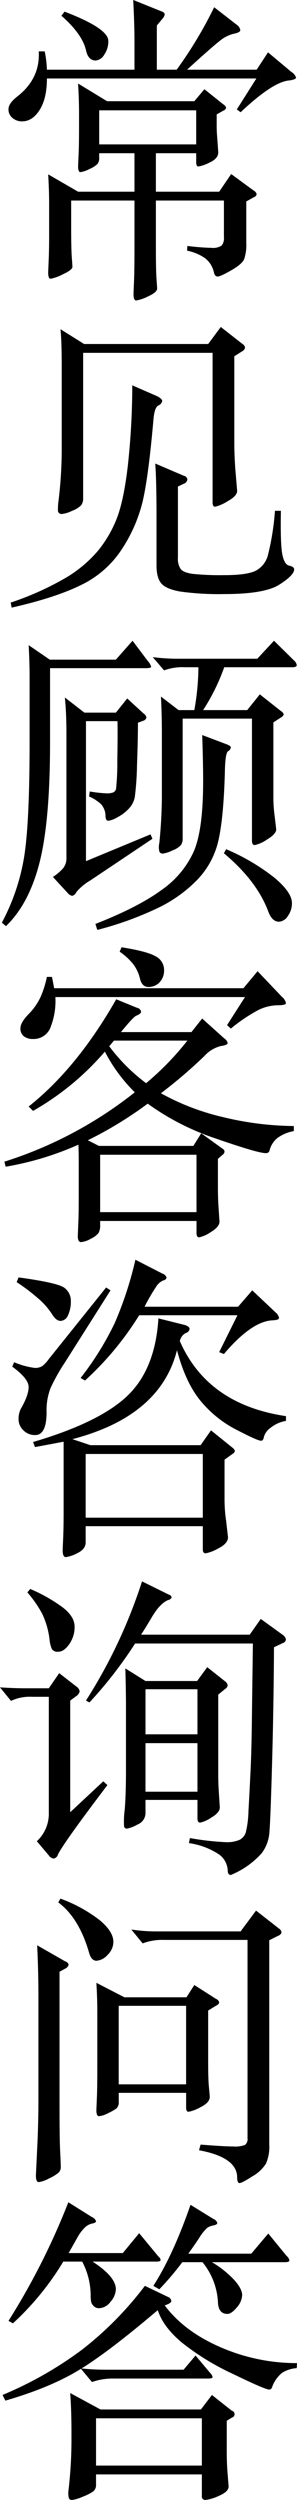 <svg xmlns="http://www.w3.org/2000/svg" width="83.468" height="701.72" viewBox="0 0 83.468 701.72">
  <defs>
    <style>
      .cls-1 {
        fill-rule: evenodd;
      }
    </style>
  </defs>
  <path id="_502001_faq_pgtitle-zh.svg" data-name="502001_faq_pgtitle-zh.svg" class="cls-1" d="M646.015,4088.53v-12.4l1.682-2.03a2.124,2.124,0,0,0,.531-1.11,1.018,1.018,0,0,0-.709-0.75l-8.143-3.28c0.235,4.61.354,8.44,0.354,11.51v8.06H615.124a30.664,30.664,0,0,0-.62-5.14h-1.681q0.441,7.62-6.019,12.66-2.48,1.95-2.479,3.54a3.067,3.067,0,0,0,1.151,2.52,4.1,4.1,0,0,0,2.655.93c1.948,0,3.6-1.07,4.957-3.23s2.036-5.09,2.036-8.81h58.861l-5.488,8.68,1.062,0.8q9.206-8.685,13.808-8.94c1.18-.18,1.77-0.45,1.77-0.8a2.922,2.922,0,0,0-1.327-1.59l-6.55-5.49-3.187,4.87H654.512q6.992-6.375,9.161-8.06a9.736,9.736,0,0,1,3.983-2.03q1.814-.36,1.815-1.02a2.333,2.333,0,0,0-1.063-1.55l-6.284-4.87a117.039,117.039,0,0,1-10.533,17.53h-5.576Zm-26.82-15.14q5.842,5.13,6.9,9.65c0.413,1.95,1.328,2.92,2.744,2.92a3.122,3.122,0,0,0,2.39-1.64,6.519,6.519,0,0,0,1.151-3.85q0-3.54-12.3-8.23Zm20.535,38.59v10.8H623.887l-8.409-4.87q0.266,4.515.265,8.15v9.29c0,2.12-.03,4.04-0.088,5.75l-0.177,4.34q0,1.77.708,1.77a12.188,12.188,0,0,0,3.408-1.24c1.8-.83,2.7-1.53,2.7-2.12q0-.18-0.177-2.61c-0.119-1.63-.177-4.47-0.177-8.55v-7.43H639.73v13.36c0,4.19-.044,7.31-0.132,9.34s-0.133,3.23-.133,3.59q0,1.77.752,1.77a11.727,11.727,0,0,0,3.319-1.15q2.567-1.155,2.567-2.22c0-.12-0.059-1-0.177-2.65s-0.177-4.49-.177-8.5v-13.54h19.119v10.27a3.268,3.268,0,0,1-.664,2.39,4.441,4.441,0,0,1-2.832.62,64.691,64.691,0,0,1-6.771-.54l-0.089,1.33a13.665,13.665,0,0,1,4.957,2.04,6.833,6.833,0,0,1,2.567,3.98c0.177,0.83.531,1.24,1.062,1.24s1.8-.58,3.806-1.73,3.215-2.18,3.629-3.09a12.415,12.415,0,0,0,.619-4.65v-11.6l2.036-1.15a1.259,1.259,0,0,0,.885-0.88,1.641,1.641,0,0,0-.885-1.06l-6.284-4.61-3.364,4.96H645.749v-10.8h11.33v2.57c0,0.77.221,1.15,0.664,1.15a11.016,11.016,0,0,0,3.1-1.11c1.622-.73,2.434-1.69,2.434-2.87l-0.266-3.81q-0.178-1.95-.177-3.54v-3.28l1.859-1.06a1.24,1.24,0,0,0,.8-0.79,1.706,1.706,0,0,0-.8-0.98l-5.311-4.25-2.832,3.37H632.03l-8.143-4.96q0.265,4.695.265,8.23v3.81q0,4.515-.088,6.99l-0.177,4.16q0,1.68.663,1.68a7.564,7.564,0,0,0,2.523-.88,7.147,7.147,0,0,0,2.3-1.46,2.828,2.828,0,0,0,.443-1.73v-1.24h9.913Zm17.349-12.04v9.56H629.817v-9.56h27.262Zm-38.149,61.43q0.353,3.1.354,10.8v22.04a120.323,120.323,0,0,1-.974,15.93,18.069,18.069,0,0,0-.088,1.95,1.015,1.015,0,0,0,1.151,1.15,8.839,8.839,0,0,0,2.832-.89,6.851,6.851,0,0,0,2.567-1.59,3.177,3.177,0,0,0,.531-1.95v-40.8h36.379v41.95c0,0.83.235,1.24,0.708,1.24a11.31,11.31,0,0,0,3.452-1.5c1.828-1,2.743-1.98,2.743-2.92l-0.531-6.38q-0.266-3.8-.265-7.25v-24.17l2.213-1.41a1.435,1.435,0,0,0,.8-1.02,1.4,1.4,0,0,0-.708-1.02l-6.107-4.78-3.541,4.78H625.568Zm18.942,38.24q-1.152,9.915-3.143,14.96a33.5,33.5,0,0,1-5.355,9.11,35.648,35.648,0,0,1-9.116,7.57,83.218,83.218,0,0,1-15.313,6.86l0.266,1.42q12.48-2.835,19.649-6.42a28.247,28.247,0,0,0,11.33-10,42.589,42.589,0,0,0,5.8-13.23q1.638-6.825,3.054-22.93c0.177-2.36.634-3.75,1.372-4.16a1.7,1.7,0,0,0,1.106-1.24c0-.41-0.442-0.85-1.327-1.33l-7.081-3.09A210.04,210.04,0,0,1,637.872,4199.61Zm41.335,12.74a72.06,72.06,0,0,1-1.947,12.35,6.882,6.882,0,0,1-3.629,4.56q-2.568,1.155-8.719,1.15a75.977,75.977,0,0,1-8.763-.35c-1.741-.24-2.876-0.68-3.407-1.33a5.052,5.052,0,0,1-.8-3.19v-20l1.682-.8a1.483,1.483,0,0,0,.974-1.19,1.174,1.174,0,0,0-.974-1.02l-8.055-3.45q0.353,4.95.354,14.6v13.99q0,3.45,1.328,5.04t5.311,2.3a78.886,78.886,0,0,0,12.48.71q11.24,0,15.4-2.65t4.16-4.25c0-.53-0.458-0.89-1.372-1.07s-1.564-1.23-1.947-3.18-0.517-6.02-.4-12.22h-1.682Zm-69.217,37.71q0.265,4.695.266,9.12v18.05q0,23.2-1.594,32.62a59.545,59.545,0,0,1-6.2,18.1l1.15,0.98q6.461-6.21,9.427-17.8t2.965-33.72v-20.89h26.908c1,0,1.5-.13,1.5-0.4a3.7,3.7,0,0,0-.886-1.54l-4.337-5.76-4.691,5.31H615.921Zm37.175,14.43c0.177,3.24.266,6.79,0.266,10.62v16.91q0,6.45-.708,13.54a5.245,5.245,0,0,0,0,2.43,0.971,0.971,0,0,0,.974.58,8.644,8.644,0,0,0,2.7-.89,6.07,6.07,0,0,0,2.434-1.55,3.4,3.4,0,0,0,.443-1.9v-33.55h19.473v34.26c0,0.83.265,1.24,0.8,1.24a9.8,9.8,0,0,0,3.408-1.55q2.61-1.545,2.611-2.88l-0.443-3.72a39.184,39.184,0,0,1-.354-5.66v-20.62l2.036-1.33a1.771,1.771,0,0,0,.885-0.93,1.719,1.719,0,0,0-.8-0.93l-5.931-4.69-3.54,4.42H659.026a57.638,57.638,0,0,0,5.93-12.03h19.119c0.826,0,1.239-.19,1.239-0.58a1.955,1.955,0,0,0-.708-1.28l-5.665-5.58-4.691,5.05H652.122a54.84,54.84,0,0,1-7.258-.45l3.187,3.72a15.077,15.077,0,0,1,5.93-.88H657.7a70.459,70.459,0,0,1-1.15,12.03h-4.426Zm-27,.26q0.443,4.35.443,10.27v34.79a4.369,4.369,0,0,1-.974,2.92,13.634,13.634,0,0,1-2.832,2.39l4.16,4.51a2.193,2.193,0,0,0,1.283.8,1.948,1.948,0,0,0,1.195-1.11,15.137,15.137,0,0,1,3.9-3.23l17.437-11.68-0.531-1.24-18.146,7.52v-39.3h8.852q0.087,3.63-.045,10.98a70.953,70.953,0,0,1-.354,8.05,1.5,1.5,0,0,1-.8.98,4.92,4.92,0,0,1-1.859.26,36.374,36.374,0,0,1-4.735-.53l-0.177,1.42a11.319,11.319,0,0,1,3.407,2.21,4.98,4.98,0,0,1,1.195,3.36c0.058,0.83.324,1.24,0.8,1.24a7.18,7.18,0,0,0,2.611-1.02,11.406,11.406,0,0,0,3.186-2.43,6.579,6.579,0,0,0,1.638-3.19,78.866,78.866,0,0,0,.619-8.89q0.267-7.125.266-11.99l1.416-.54a1.29,1.29,0,0,0,.974-0.93,1.885,1.885,0,0,0-.885-1.19l-4.514-4.16-3.187,3.98h-8.851Zm38.857,23.73q0,13.1-2.522,19.25a26.319,26.319,0,0,1-9.117,11.02q-6.6,4.86-18.632,9.56l0.531,1.68a92.817,92.817,0,0,0,16.729-6.02,38.74,38.74,0,0,0,11.506-8.19,23.365,23.365,0,0,0,5.842-11.06q1.414-6.33,1.77-18.81,0.088-5.49.886-6.06a1.534,1.534,0,0,0,.8-1.07c0-.32-0.5-0.66-1.5-1.01l-6.55-2.48q0.265,7.965.265,13.19h0Zm5.842,20q9.294,7.785,12.48,16.37c0.708,1.89,1.711,2.84,3.01,2.84a3.154,3.154,0,0,0,2.478-1.6,6.042,6.042,0,0,0,1.151-3.63q0-3-4.913-7.12a59.165,59.165,0,0,0-13.586-8.01Zm-29.3,27.62a17.876,17.876,0,0,1,3.806,3.49,10.833,10.833,0,0,1,1.9,4.07c0.383,1.57,1.18,2.35,2.39,2.35a4.242,4.242,0,0,0,3.1-1.28,4.859,4.859,0,0,0,1.284-3.59,4.246,4.246,0,0,0-2.346-3.72q-2.346-1.41-9.6-2.56Zm35.228,12.74-5.045,7.88,1.062,0.97a46.976,46.976,0,0,1,7.745-5.22,12.69,12.69,0,0,1,5.444-1.33c1.533,0,2.3-.2,2.3-0.62a3.21,3.21,0,0,0-1.151-1.77l-6.815-7.17-3.983,4.78h-53.2c-0.237-1.35-.443-2.42-0.62-3.18h-1.416a27.768,27.768,0,0,1-1.726,5.53,17,17,0,0,1-3.408,4.91c-1.535,1.59-2.3,2.91-2.3,3.94a2.722,2.722,0,0,0,.973,2.3,4.094,4.094,0,0,0,2.567.75,5.086,5.086,0,0,0,5.046-3.63,20.037,20.037,0,0,0,1.239-8.14H670.8Zm-13.631,66.21c0,0.82.251,1.24,0.753,1.24a9.361,9.361,0,0,0,3.23-1.46q2.478-1.47,2.479-2.97l-0.266-4.07q-0.178-2.385-.177-5.49v-8.05l1.328-1.15a1.216,1.216,0,0,0,.531-0.89,0.973,0.973,0,0,0-.531-0.79l-6.019-4.34-2.213,3.54H629.728l-3.1-1.59a108.893,108.893,0,0,0,16.817-10.27,71.169,71.169,0,0,0,19.384,9.87q11.6,4.02,13.808,4.02a0.959,0.959,0,0,0,1.062-.79,6.536,6.536,0,0,1,2.257-3.5,11.1,11.1,0,0,1,4.559-1.9v-1.42a87.248,87.248,0,0,1-19.96-2.52,66.986,66.986,0,0,1-17.393-6.68,135.579,135.579,0,0,0,12.215-10.45,9.25,9.25,0,0,1,4.559-2.79q1.99-.3,1.991-0.84a2.12,2.12,0,0,0-.974-1.32l-6.2-5.58-3.01,3.81H635.924q3.54-4.335,4.337-4.61c0.886-.35,1.328-0.73,1.328-1.15a1.409,1.409,0,0,0-1.151-1.06l-5.841-2.39q-10.977,19.3-24.607,30.1l1.239,1.23a76.276,76.276,0,0,0,20.181-16.64,44.9,44.9,0,0,0,8.409,11.42,114.324,114.324,0,0,1-36.644,19.47l0.354,1.42a85.033,85.033,0,0,0,20.446-6.19q0.087,1.935.089,5.22v9.82c0,2.48-.031,4.57-0.089,6.29l-0.177,4.33c0,1.12.31,1.69,0.93,1.69a6.57,6.57,0,0,0,2.7-.93,6.02,6.02,0,0,0,2.213-1.64,4.28,4.28,0,0,0,.443-2.21v-1.15h27.084v3.36Zm-2.566-53.99a78.541,78.541,0,0,1-11.6,11.95,50.99,50.99,0,0,1-10.356-10.36l1.328-1.59H654.6Zm-24.518,32.04h27.084v16.11H630.083V4393.1Zm15.8,36.95a4.486,4.486,0,0,1,1.947-1.68,1.058,1.058,0,0,0,.93-0.8,1.769,1.769,0,0,0-1.151-1.1l-7.612-3.9a101.284,101.284,0,0,1-5.842,17.84,84.175,84.175,0,0,1-9.559,15.35l1.239,0.71a85.68,85.68,0,0,0,15.224-18.32h27.616l-5.134,10.35,1.328,0.54q7.876-9.3,13.808-9.47c1.12-.06,1.682-0.28,1.682-0.67a2.685,2.685,0,0,0-.974-1.55l-6.55-6.19-3.983,4.6H642.563A54.628,54.628,0,0,1,645.882,4430.05Zm-39.255-1.19a53.345,53.345,0,0,1,6.019,4.55,19.616,19.616,0,0,1,3.85,4.34c0.8,1.33,1.622,1.99,2.478,1.99a2.372,2.372,0,0,0,2.08-1.59,8.766,8.766,0,0,0,.8-3.94,4.532,4.532,0,0,0-1.815-3.76q-1.815-1.41-12.878-2.92Zm25.137,1.5-16.109,20.09a9.389,9.389,0,0,1-1.859,1.99,3.726,3.726,0,0,1-2.124.49,21.959,21.959,0,0,1-5.753-1.59l-0.531,1.24q4.6,3.36,4.6,5.71t-2.213,6.15a6.44,6.44,0,0,0-.619,2.92,4.282,4.282,0,0,0,1.327,3.05,4.461,4.461,0,0,0,3.364,1.37q3.186,0,3.186-6.46a17.237,17.237,0,0,1,1.151-6.81,53.877,53.877,0,0,1,3.983-7.08L633,4431.16Zm27.174,67v6.47c0,0.76.265,1.15,0.8,1.15a11.415,11.415,0,0,0,3.541-1.38c1.828-.91,2.744-1.96,2.744-3.14l-0.531-4.6a40.778,40.778,0,0,1-.443-6.29v-10.88l2.213-1.6a1.432,1.432,0,0,0,.708-0.84,1.775,1.775,0,0,0-.708-0.93l-6.019-4.86-2.921,4.16H627.339l-5.046-1.69q24.7-6.45,29.387-24.96,2.39,9.03,6.55,14.12a31.852,31.852,0,0,0,10.134,8.19q5.974,3.105,6.948,3.1,0.62,0,.8-1.11a4.725,4.725,0,0,1,1.859-2.52,9.388,9.388,0,0,1,4.337-1.95v-1.33q-22.039-3.27-29.829-21.06a3.288,3.288,0,0,1,1.638-2.26,1.45,1.45,0,0,0,1.106-1.15q0-.66-1.328-1.11l-7.435-1.86q-0.885,14.265-8.718,21.73-7.833,7.485-26.51,12.97l0.531,1.42q4.425-.8,8.055-1.51v19.48q0,4.86-.133,7.74c-0.088,1.92-.132,3.02-0.132,3.32q0,1.86.885,1.86a9.573,9.573,0,0,0,3.23-1.11c1.563-.74,2.346-1.75,2.346-3.05v-4.52h32.927Zm0-20.27v17.88H626.011v-17.88h32.927Zm14.073,53.2-0.265,20.01q-0.09,9.555-.4,15.97t-0.575,11.02a28.079,28.079,0,0,1-.752,6.02,3.59,3.59,0,0,1-1.726,2.08,8.946,8.946,0,0,1-3.983.66,76.043,76.043,0,0,1-10-1.15l-0.266,1.42a20.419,20.419,0,0,1,8.055,2.92,5.851,5.851,0,0,1,2.832,4.6c0,0.95.3,1.42,0.885,1.42a23.628,23.628,0,0,0,8.674-6.11,10.976,10.976,0,0,0,2.169-5.93q0.309-3.54.752-19.47t0.531-32.4l2.39-1.15a1.294,1.294,0,0,0,.974-1.01,2.108,2.108,0,0,0-.974-1.38l-6.107-4.42-3.1,4.42H641.589q0.883-1.32,3.1-5.04t4.514-4.69a1.189,1.189,0,0,0,.974-0.76,1.066,1.066,0,0,0-.8-0.75l-7.523-3.72a144.2,144.2,0,0,1-15.756,33.46l0.974,0.53a118.523,118.523,0,0,0,12.834-16.55h33.1Zm-63.375-14.34a32.561,32.561,0,0,1,4.16,5.98,23.327,23.327,0,0,1,2.125,7.74,8.7,8.7,0,0,0,.619,2.22,1.914,1.914,0,0,0,1.859.7c1,0,2-.7,3.009-2.12a8.282,8.282,0,0,0,1.5-4.91q0-2.79-3.275-5.36a45.12,45.12,0,0,0-9.205-5.22Zm47.8,63.38c0,0.82.25,1.24,0.752,1.24a8.951,8.951,0,0,0,3.142-1.42c1.594-.94,2.39-1.89,2.39-2.83l-0.265-4.16q-0.178-2.475-.177-5.31v-22.22l1.947-1.59a1.416,1.416,0,0,0,.708-0.98,1.723,1.723,0,0,0-.619-1.06l-5.134-4.07-2.833,3.89H642.828l-5.664-3.54q0.175,6.465.177,10.63v17.79q0,7.08-.354,11.24a24.179,24.179,0,0,0-.178,4.73,0.783,0.783,0,0,0,.841.58,9.443,9.443,0,0,0,2.921-1.15,3.472,3.472,0,0,0,2.257-3.1v-3.81h14.605v5.14Zm-14.605-36.2h14.605v12.65H642.828v-12.65Zm0,15.13h14.605v13.63H642.828v-13.63Zm-11.86,10.71-9.294,8.68v-31.34l1.682-1.24a2.1,2.1,0,0,0,.973-1.37,2.118,2.118,0,0,0-.973-1.37l-4.78-3.72-2.921,4.25h-6.461q-3.276,0-7.258-.26l3.1,3.8a12.241,12.241,0,0,1,5.931-1.15h4.691v32.57a10.534,10.534,0,0,1-3.363,7.97l3.363,3.98a1.908,1.908,0,0,0,1.372.89,1.564,1.564,0,0,0,1.195-1.15q1.68-3.375,13.9-19.48Zm-12.658,33.99q5.843,4.335,8.675,14.16,0.618,2.22,2.08,2.22a4.612,4.612,0,0,0,3.1-1.64,5.088,5.088,0,0,0,1.637-3.68c0-1.88-1.254-3.89-3.762-6.01a40.615,40.615,0,0,0-11.108-6.11Zm55.586,2.3-4.337,5.84H646.1a45.884,45.884,0,0,1-7.258-.53l3.187,3.9a15.331,15.331,0,0,1,5.93-.98h23.544v55.68a2.054,2.054,0,0,1-.708,1.86,7.56,7.56,0,0,1-3.275.44q-2.568,0-9.205-.53l-0.443,1.59q10.533,1.95,10.71,7.44,0,1.77.664,1.77t3.585-1.86a10.925,10.925,0,0,0,3.85-3.59,11.732,11.732,0,0,0,.93-5.35v-57.36l2.478-1.24a1.473,1.473,0,0,0,.974-0.97,1.635,1.635,0,0,0-.708-1.06Zm-52.665,15.18a1.32,1.32,0,0,0-.973-0.93L612.38,4615q0.353,7.17.354,14.34v29.03q0,6.015-.265,11.95l-0.443,9.29q0,1.86.8,1.86a8.26,8.26,0,0,0,2.876-1.02,11.629,11.629,0,0,0,2.7-1.63,2.118,2.118,0,0,0,.619-1.55c0-.62-0.059-2.1-0.177-4.43s-0.177-6.5-.177-12.52v-37.89l1.594-.88A1.66,1.66,0,0,0,621.231,4620.44Zm33.015,40.14c0,0.77.236,1.15,0.709,1.15a11.078,11.078,0,0,0,3.319-1.28c1.74-.86,2.611-1.81,2.611-2.88q0-.435-0.221-2.7-0.222-2.25-.222-6.77v-14.78l2.3-1.42a1.2,1.2,0,0,0,.8-0.88,1.428,1.428,0,0,0-.885-0.97l-6.107-3.9-2.213,3.45H636.9l-7.878-4.07q0.265,4.515.266,8.06v14.87q0,5.925-.089,8.49l-0.177,4.34q0,1.68.753,1.68a6.716,6.716,0,0,0,2.434-.79,16.266,16.266,0,0,0,2.39-1.33,2.308,2.308,0,0,0,.708-1.95v-2.48h18.941v4.16ZM635.3,4631.99h18.941v22.04H635.3v-22.04Zm-10.268,71.79a20.629,20.629,0,0,1,2.39,9.47,7.665,7.665,0,0,0,.177,1.99,2.529,2.529,0,0,0,.753,1.1,2.039,2.039,0,0,0,1.46.53,4.2,4.2,0,0,0,3.186-1.81,5.561,5.561,0,0,0,1.5-3.5q0-3.54-6.55-7.78h18.057q1.062,0,1.062-.45a1.2,1.2,0,0,0-.531-0.88l-5.488-6.64-4.6,5.58H621.231l2.744-4.87a11.563,11.563,0,0,1,1.815-2.3,4.119,4.119,0,0,1,2.035-1.11q1.107-.225,1.107-0.66a2.028,2.028,0,0,0-1.151-1.16l-6.638-4.16a195.94,195.94,0,0,1-16.818,33.29l1.24,0.7a78.155,78.155,0,0,0,14.162-17.34h5.31Zm33.812,0.17a19.308,19.308,0,0,1,4.337,11.07q0.087,3.45,2.656,3.45c0.766,0,1.651-.61,2.655-1.82a5.559,5.559,0,0,0,1.5-3.49q0-1.68-2.169-4.16a27.884,27.884,0,0,0-6.329-5.05h20.447q1.327,0,1.328-.48a2.174,2.174,0,0,0-.8-1.29l-5.134-6.28-4.779,5.66h-17.7c0.943-1.29,1.947-2.74,3.009-4.33a13.657,13.657,0,0,1,2.258-2.88,4.39,4.39,0,0,1,1.77-.71c0.737-.15,1.106-0.38,1.106-0.71a1.711,1.711,0,0,0-1.062-1.1l-6.461-3.99q-4.869,14.085-10.445,22.75l1.682,0.97a82.552,82.552,0,0,0,6.461-7.61h5.665Zm-31.068,33.64a17.659,17.659,0,0,1,6.108-.98h26.553q1.239,0,1.24-.39a2.009,2.009,0,0,0-.62-1.11l-4.16-4.96-3.364,3.98H631.853a65.761,65.761,0,0,1-6.993-.35q7.967-4.95,21.42-16.37,1.5,4.68,6.727,9.07a70.33,70.33,0,0,0,14.339,8.81q9.115,4.425,10.268,4.42a0.875,0.875,0,0,0,.8-0.71,8.987,8.987,0,0,1,2.789-3.98,8.808,8.808,0,0,1,4.115-1.33l0.089-1.41a53.573,53.573,0,0,1-21.42-4.43q-10.269-4.425-15.755-11.77c1.239-.41,1.858-0.83,1.858-1.24a1.476,1.476,0,0,0-.973-1.15l-6.462-3.1a95.636,95.636,0,0,1-17.614,17.88,104.678,104.678,0,0,1-22.393,12.75l0.8,1.59q13.1-3.81,21.243-8.94Zm-6.107,3.09q0.352,4.965.354,10.8v2.84a123.155,123.155,0,0,1-.8,13.36,6.611,6.611,0,0,0,.045,2.44,0.891,0.891,0,0,0,.929.57,10.834,10.834,0,0,0,2.921-.88,14.339,14.339,0,0,0,3.009-1.51,2.309,2.309,0,0,0,.8-1.95v-2.83h29.74v6.02a0.961,0.961,0,0,0,1.018,1.15,12.168,12.168,0,0,0,3.762-1.15c1.828-.77,2.744-1.65,2.744-2.66l-0.354-4.42c-0.119-1.71-.177-3.63-0.177-5.75v-8.24l1.416-.88a1,1,0,0,0,0-1.95l-5.577-4.42-3.1,4.07H630.171Zm7.258,20.36v-13.27h29.74v13.27h-29.74Z" transform="translate(-601.938 -4068.97)"/>
</svg>
